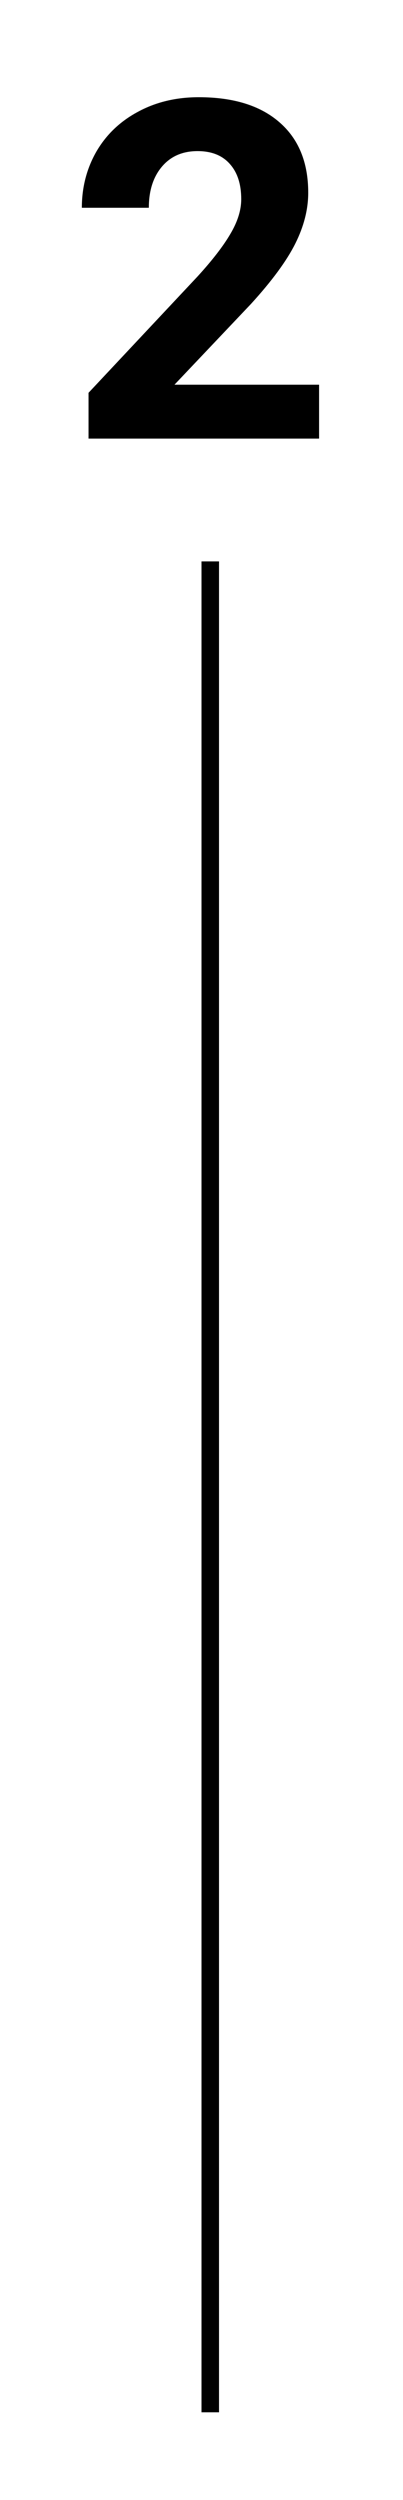 <?xml version="1.0" encoding="UTF-8"?> <svg xmlns="http://www.w3.org/2000/svg" width="46" height="285" viewBox="0 0 46 285" fill="none"> <rect width="46" height="285" fill="white"></rect> <line x1="24" y1="64" x2="24" y2="275" stroke="black" stroke-width="2"></line> <path d="M36.421 50H10.106V44.779L22.525 31.543C24.23 29.68 25.487 28.054 26.296 26.665C27.122 25.276 27.535 23.958 27.535 22.71C27.535 21.005 27.105 19.669 26.243 18.702C25.382 17.718 24.151 17.226 22.552 17.226C20.829 17.226 19.467 17.823 18.465 19.019C17.48 20.196 16.988 21.752 16.988 23.686H9.342C9.342 21.348 9.896 19.212 11.003 17.278C12.128 15.345 13.71 13.833 15.749 12.743C17.788 11.636 20.1 11.082 22.684 11.082C26.639 11.082 29.706 12.031 31.886 13.93C34.083 15.828 35.182 18.509 35.182 21.972C35.182 23.87 34.69 25.804 33.705 27.773C32.721 29.741 31.033 32.035 28.643 34.654L19.915 43.856H36.421V50Z" fill="black"></path> </svg> 